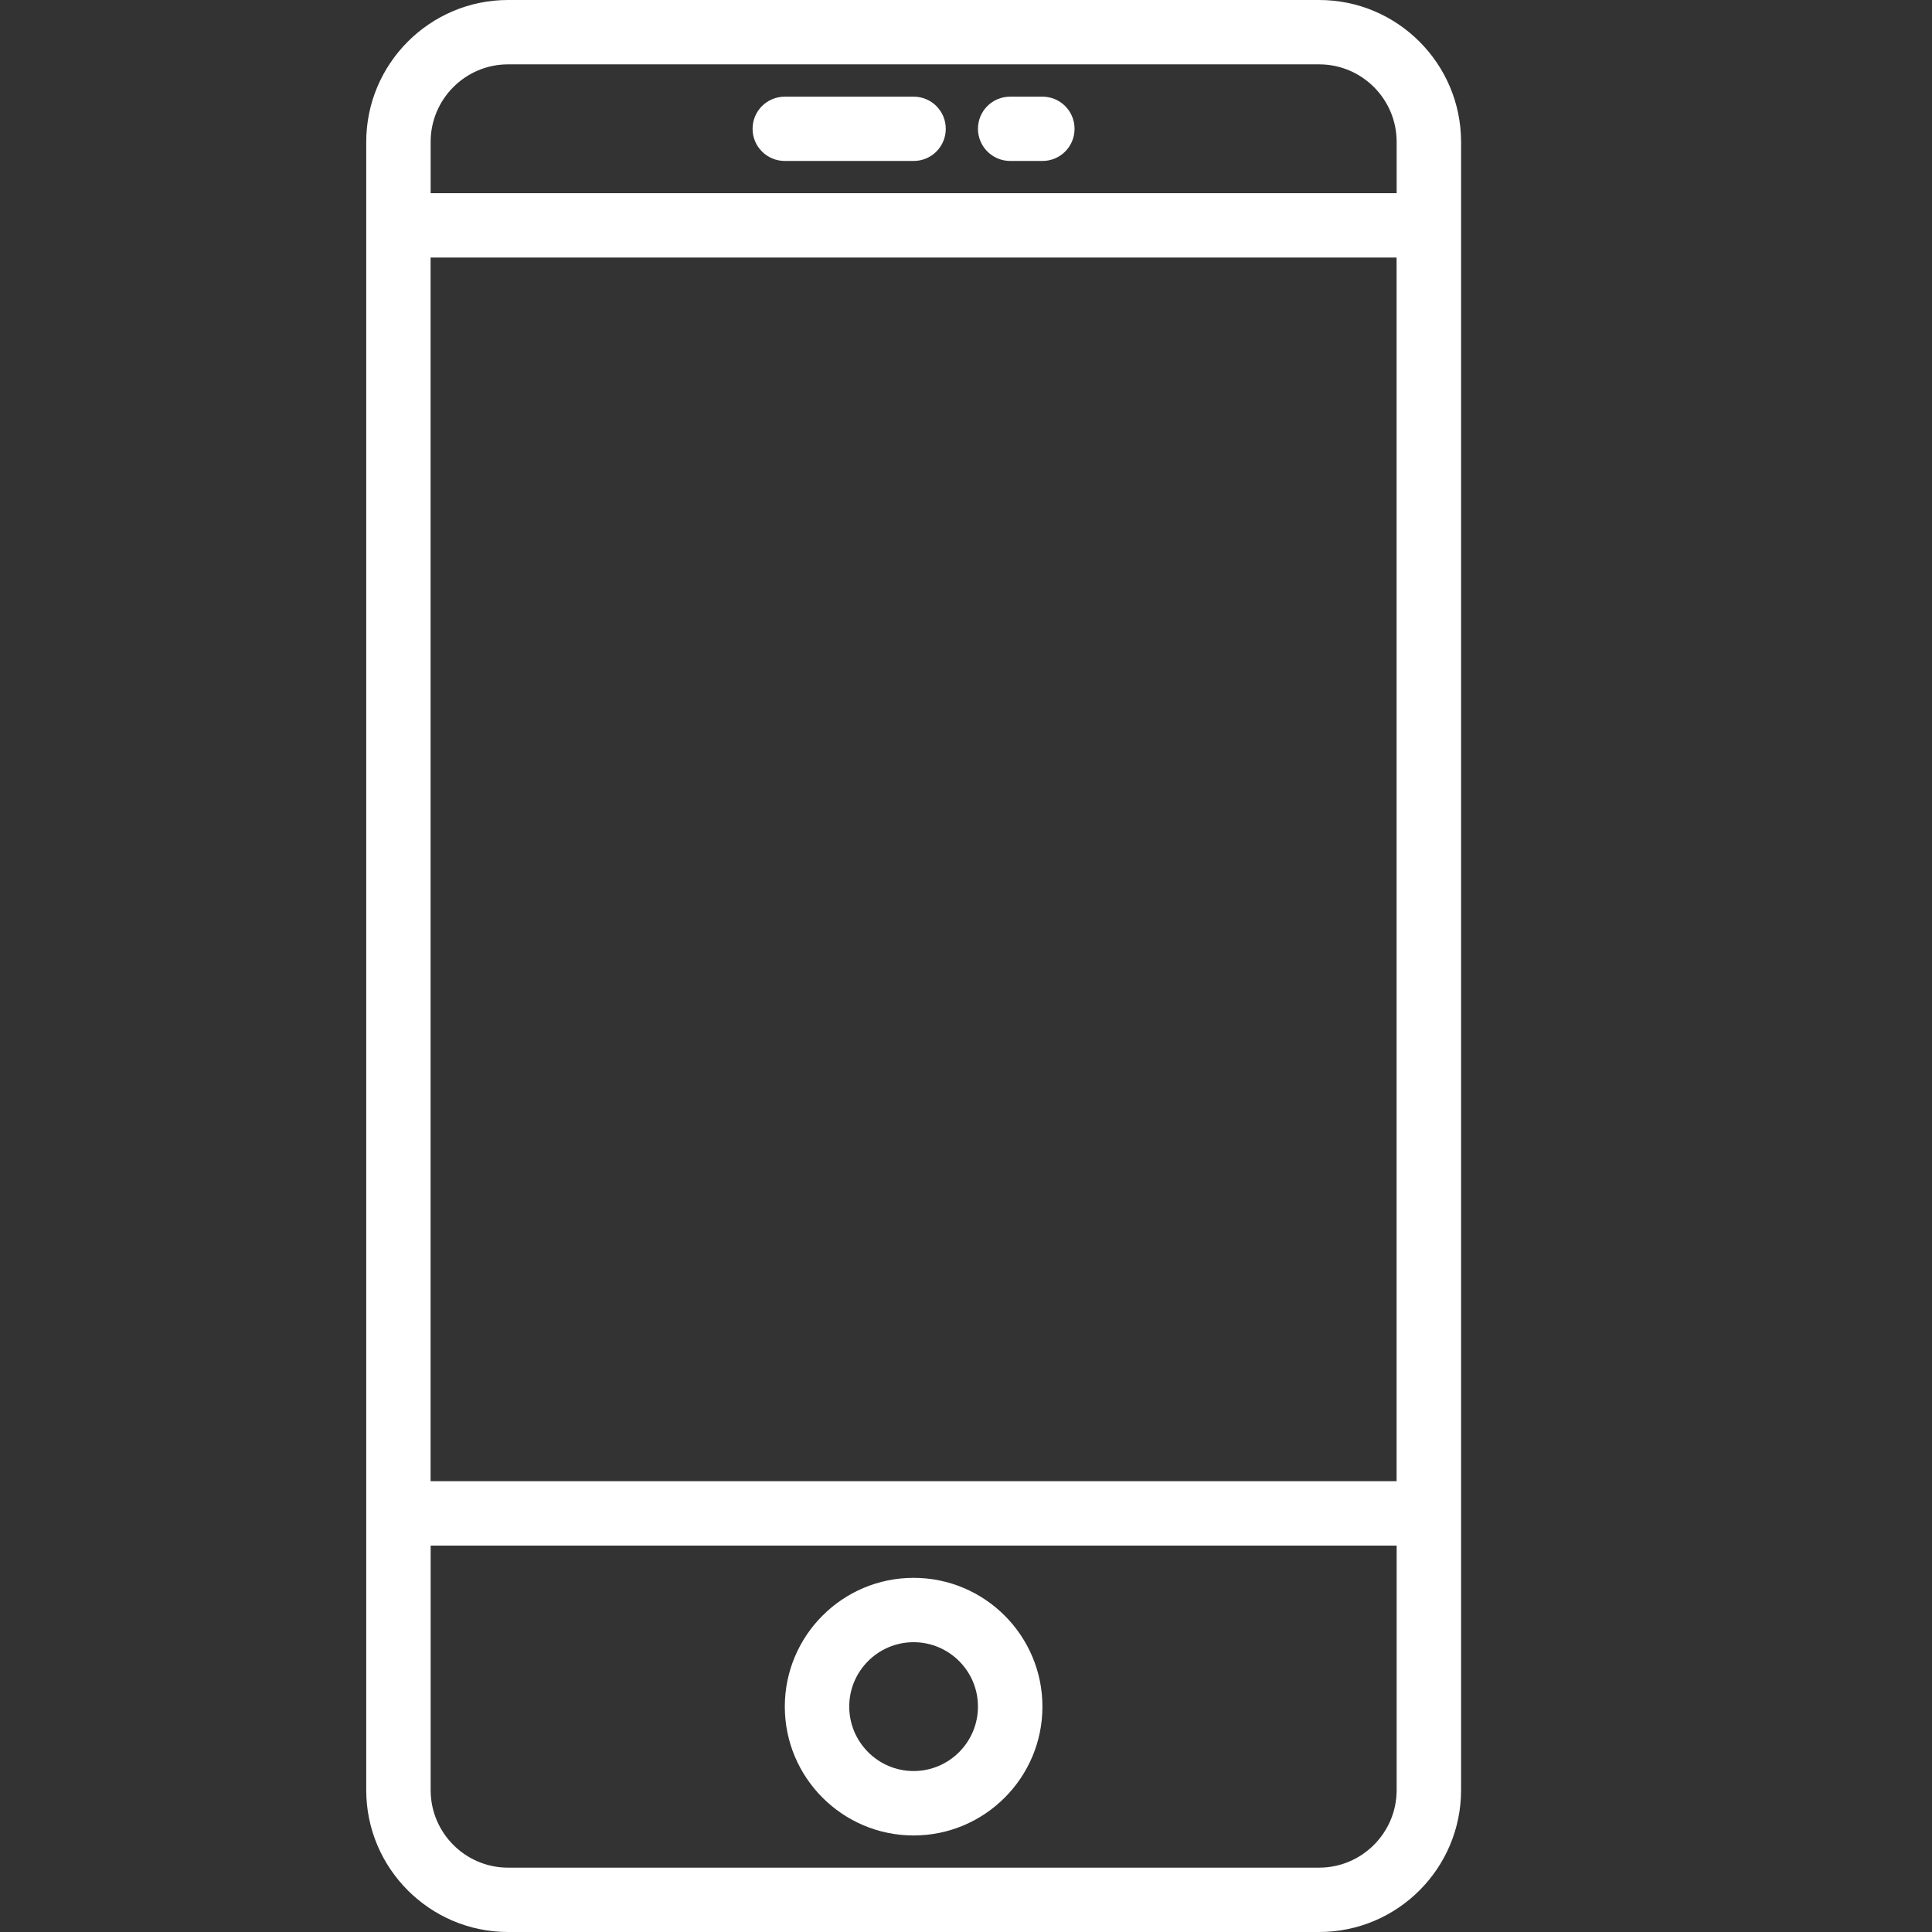 <?xml version="1.0" encoding="utf-8"?>
<!-- Generator: Adobe Illustrator 15.1.0, SVG Export Plug-In  -->
<!DOCTYPE svg PUBLIC "-//W3C//DTD SVG 1.1//EN" "http://www.w3.org/Graphics/SVG/1.1/DTD/svg11.dtd">
<svg version="1.1"
	 xmlns="http://www.w3.org/2000/svg" xmlns:xlink="http://www.w3.org/1999/xlink" xmlns:a="http://ns.adobe.com/AdobeSVGViewerExtensions/3.0/"
	 x="0px" y="0px" width="32px" height="32px" viewBox="-6.066 0 32 32" enable-background="new -6.066 0 32 32"
	 xml:space="preserve">
<rect x="-6.066" y="0" width="32" height="32" fill="#333333" stroke="none"/>
<defs>
</defs>
<path fill="#FFFFFF" d="M15.784,0H2.348C1.055,0,0,1.054,0,2.35v27.3C0,30.946,1.055,32,2.348,32h13.436
	c1.296,0,2.35-1.054,2.35-2.35V2.35C18.133,1.054,17.079,0,15.784,0z M1.066,4.266h16v20.267h-16V4.266z M2.348,1.066h13.436
	c0.708,0,1.283,0.576,1.283,1.284V3.2h-16V2.35C1.066,1.643,1.642,1.066,2.348,1.066z M15.784,30.934H2.348
	c-0.706,0-1.281-0.576-1.281-1.283V25.6h16v4.051C17.066,30.357,16.491,30.934,15.784,30.934z"/>
<path fill="#FFFFFF" d="M9.066,26.134c-1.177,0-2.133,0.956-2.133,2.133c0,1.178,0.957,2.134,2.133,2.134s2.134-0.956,2.134-2.134
	C11.2,27.09,10.243,26.134,9.066,26.134z M9.066,29.334C8.479,29.334,8,28.855,8,28.266C8,27.678,8.479,27.2,9.066,27.2
	c0.588,0,1.066,0.478,1.066,1.065C10.133,28.855,9.654,29.334,9.066,29.334z"/>
<path fill="#FFFFFF" d="M6.933,2.666h2.133c0.295,0,0.533-0.238,0.533-0.532c0-0.296-0.238-0.533-0.533-0.533H6.933
	c-0.295,0-0.534,0.237-0.534,0.533C6.399,2.428,6.638,2.666,6.933,2.666z"/>
<path fill="#FFFFFF" d="M10.667,2.666H11.2c0.295,0,0.532-0.238,0.532-0.532c0-0.296-0.238-0.533-0.532-0.533h-0.534
	c-0.296,0-0.534,0.237-0.534,0.533C10.133,2.428,10.371,2.666,10.667,2.666z"/>
</svg>
